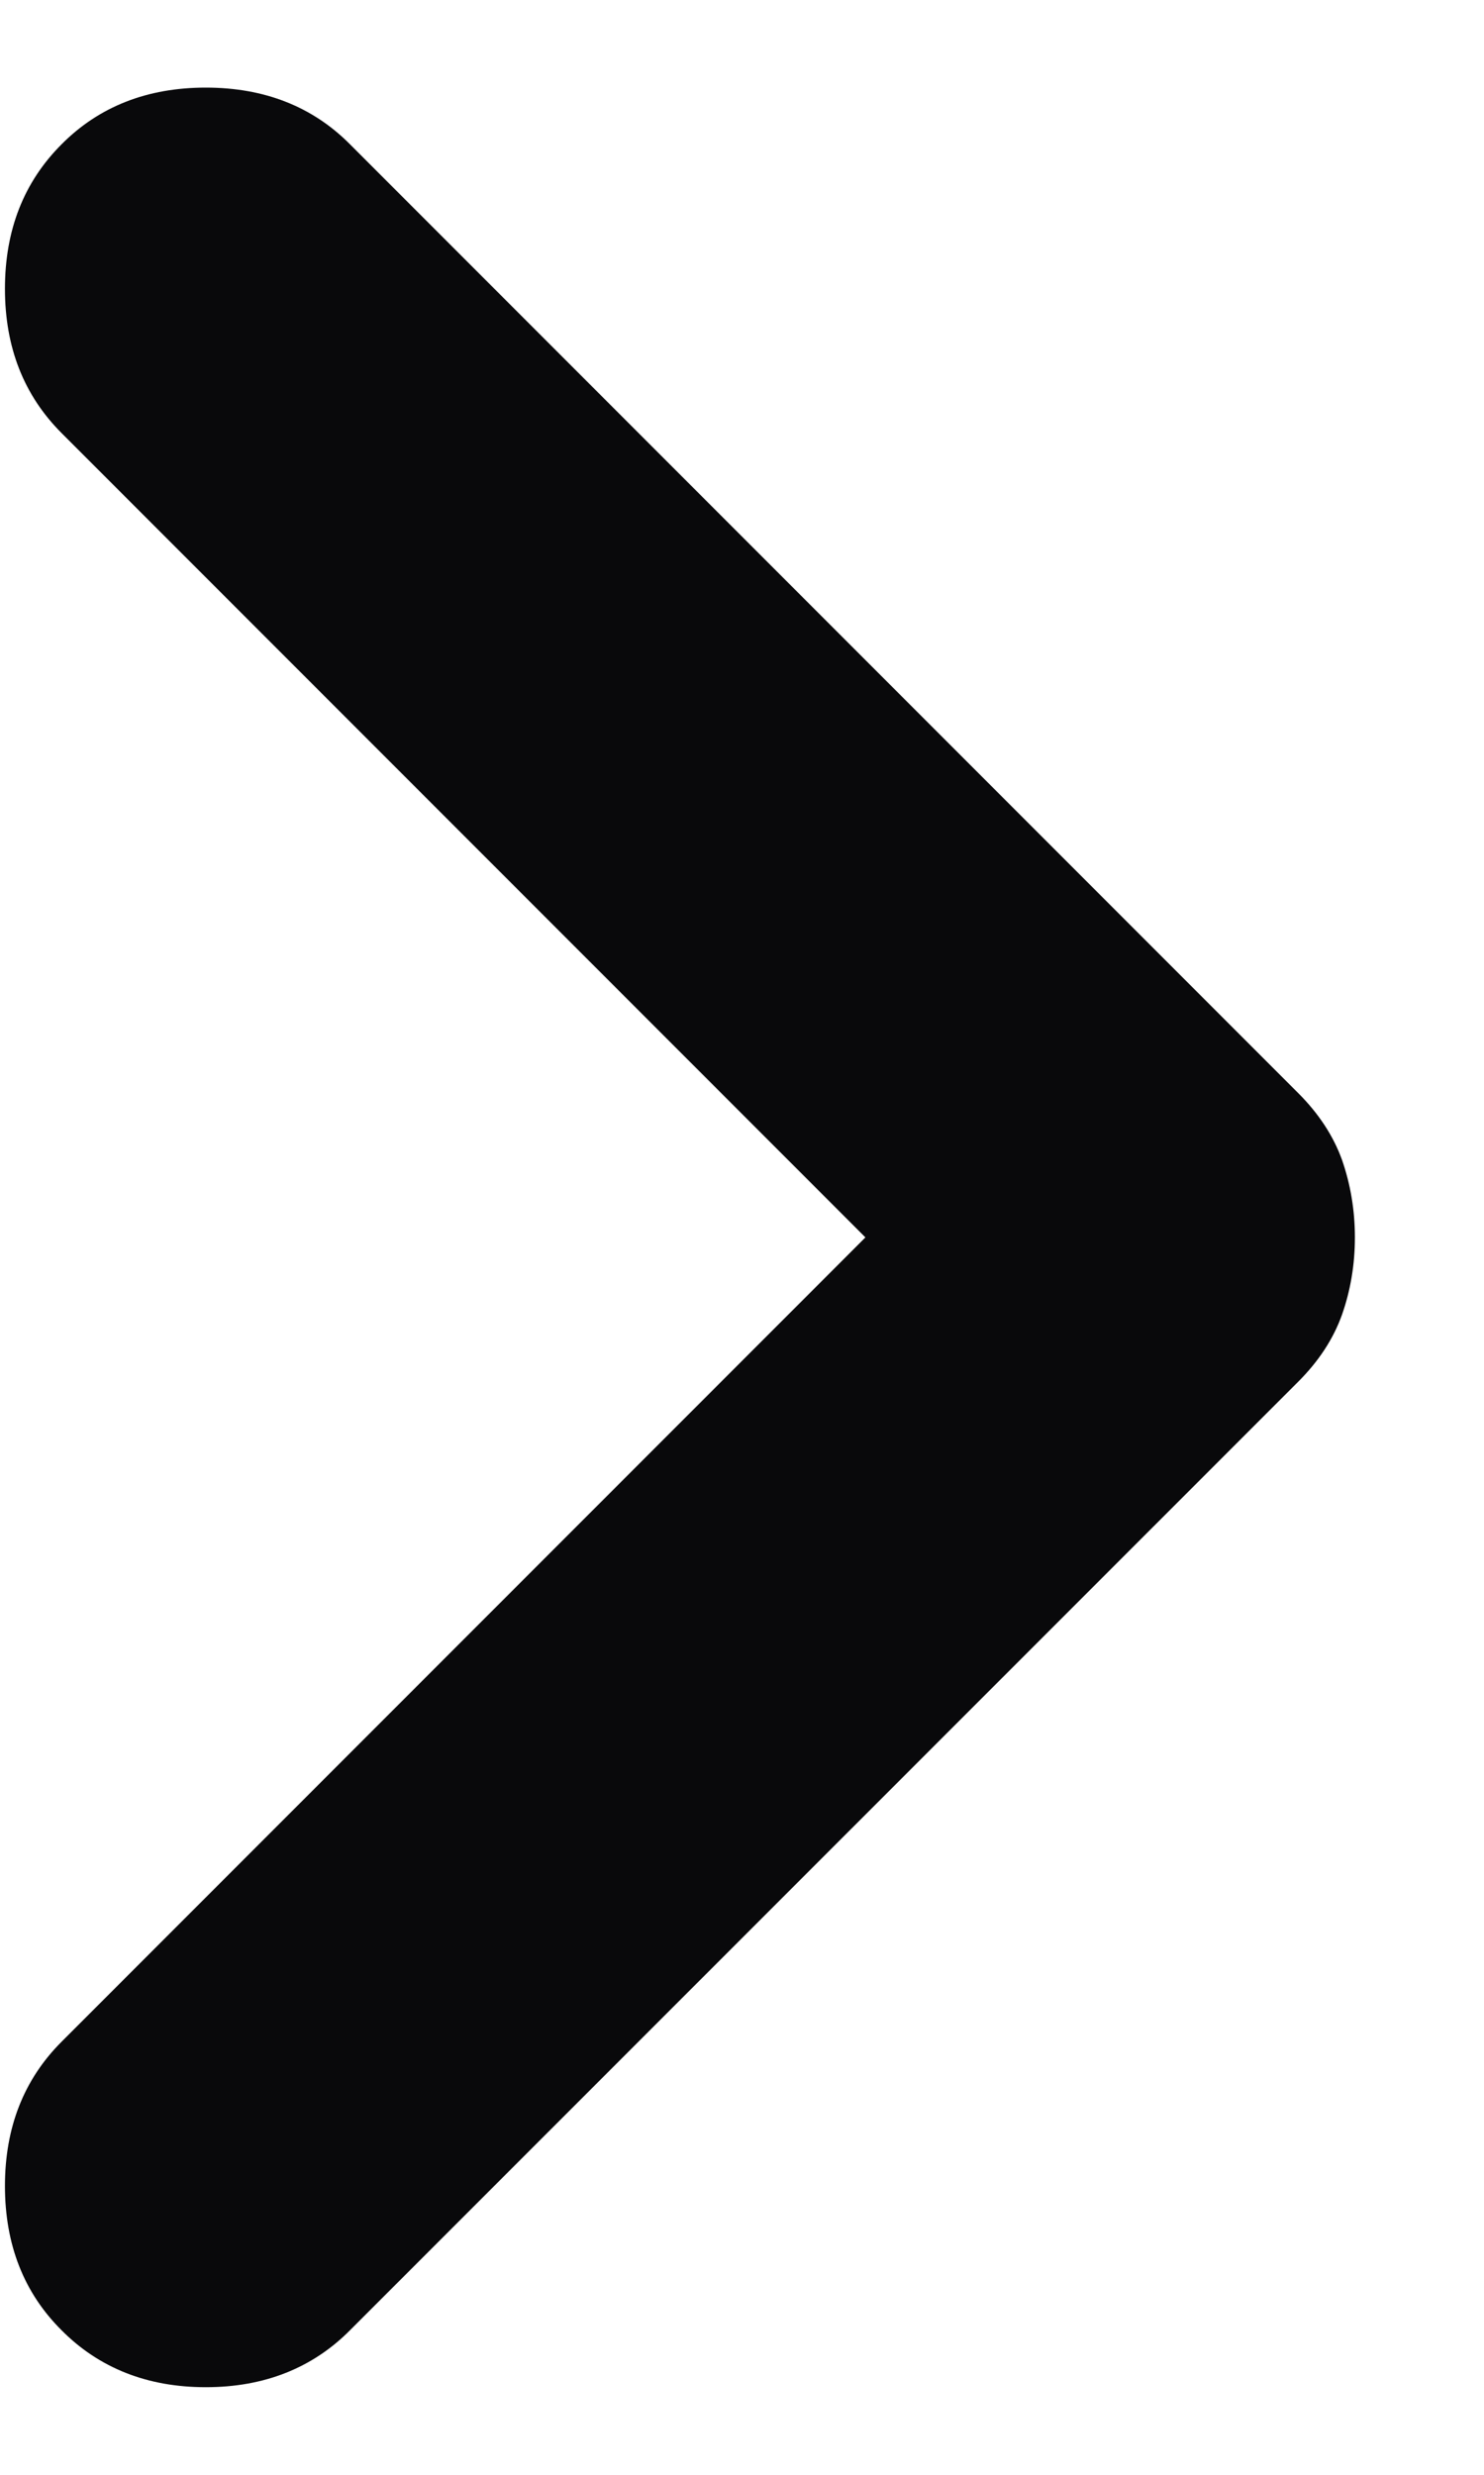 <svg width="6" height="10" viewBox="0 0 6 10" fill="none" xmlns="http://www.w3.org/2000/svg">
<path d="M3.499 5L0.249 1.75C0.096 1.597 0.02 1.403 0.02 1.167C0.02 0.93 0.096 0.736 0.249 0.583C0.401 0.43 0.596 0.354 0.832 0.354C1.068 0.354 1.263 0.43 1.415 0.583L5.249 4.417C5.332 4.5 5.391 4.59 5.426 4.687C5.46 4.785 5.478 4.889 5.478 5C5.478 5.111 5.46 5.215 5.426 5.312C5.391 5.41 5.332 5.5 5.249 5.583L1.415 9.416C1.263 9.569 1.068 9.646 0.832 9.646C0.596 9.646 0.401 9.569 0.249 9.416C0.096 9.264 0.02 9.069 0.02 8.833C0.02 8.597 0.096 8.403 0.249 8.25L3.499 5Z" fill="#09090B"/>
</svg>

